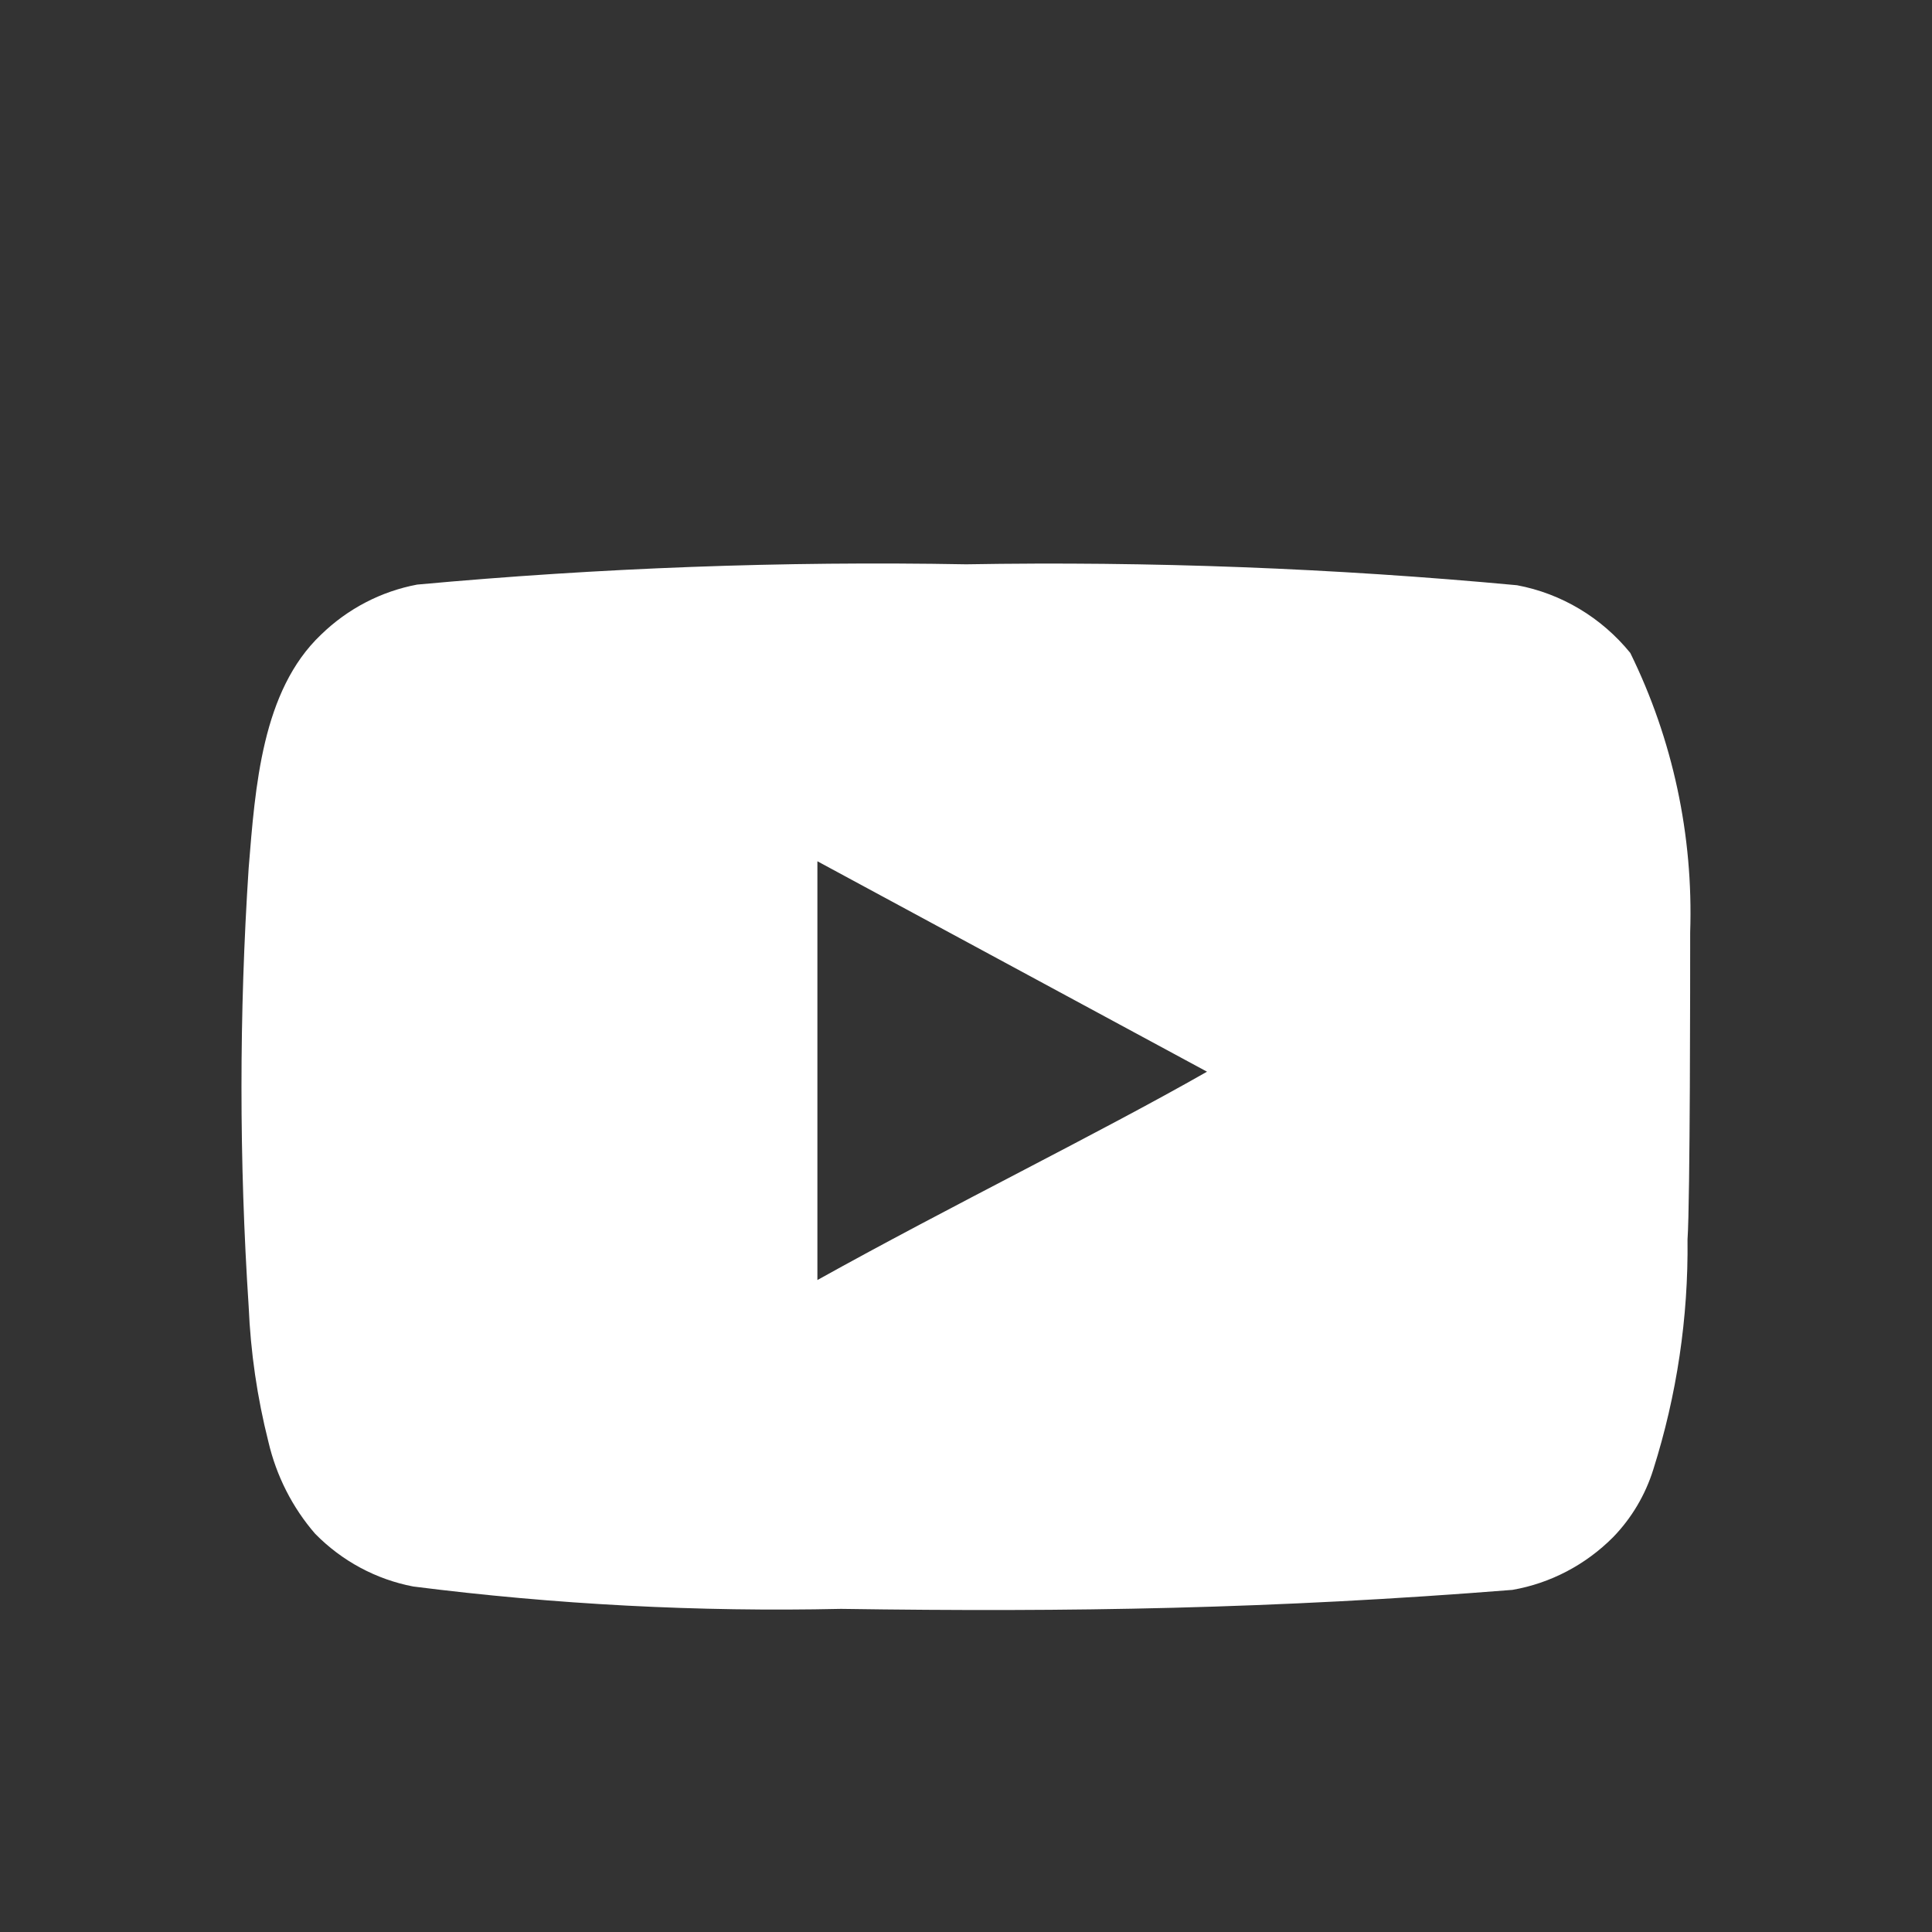 <svg width="24" height="24" viewBox="0 0 24 24" fill="none" xmlns="http://www.w3.org/2000/svg">
<rect x="0" y="0" width="24" height="24" fill="#333333" stroke="none"/>
<path d="M20.996 11.582C21.036 10.379 20.78 9.185 20.252 8.111C19.893 7.67 19.395 7.373 18.845 7.27C16.57 7.058 14.286 6.971 12.002 7.01C9.726 6.969 7.449 7.054 5.182 7.262C4.734 7.346 4.319 7.562 3.988 7.884C3.253 8.581 3.171 9.775 3.089 10.783C2.97 12.596 2.97 14.416 3.089 16.229C3.113 16.797 3.195 17.36 3.334 17.91C3.433 18.334 3.632 18.727 3.915 19.053C4.248 19.392 4.672 19.62 5.133 19.708C6.896 19.932 8.672 20.025 10.448 19.986C13.31 20.028 15.82 19.986 18.788 19.75C19.26 19.668 19.697 19.439 20.039 19.095C20.268 18.859 20.439 18.571 20.538 18.254C20.83 17.332 20.974 16.367 20.963 15.397C20.996 14.926 20.996 12.086 20.996 11.582ZM10.154 15.901V10.699L14.994 13.313C13.637 14.086 11.846 14.96 10.154 15.901Z" fill="white"/>
</svg>
